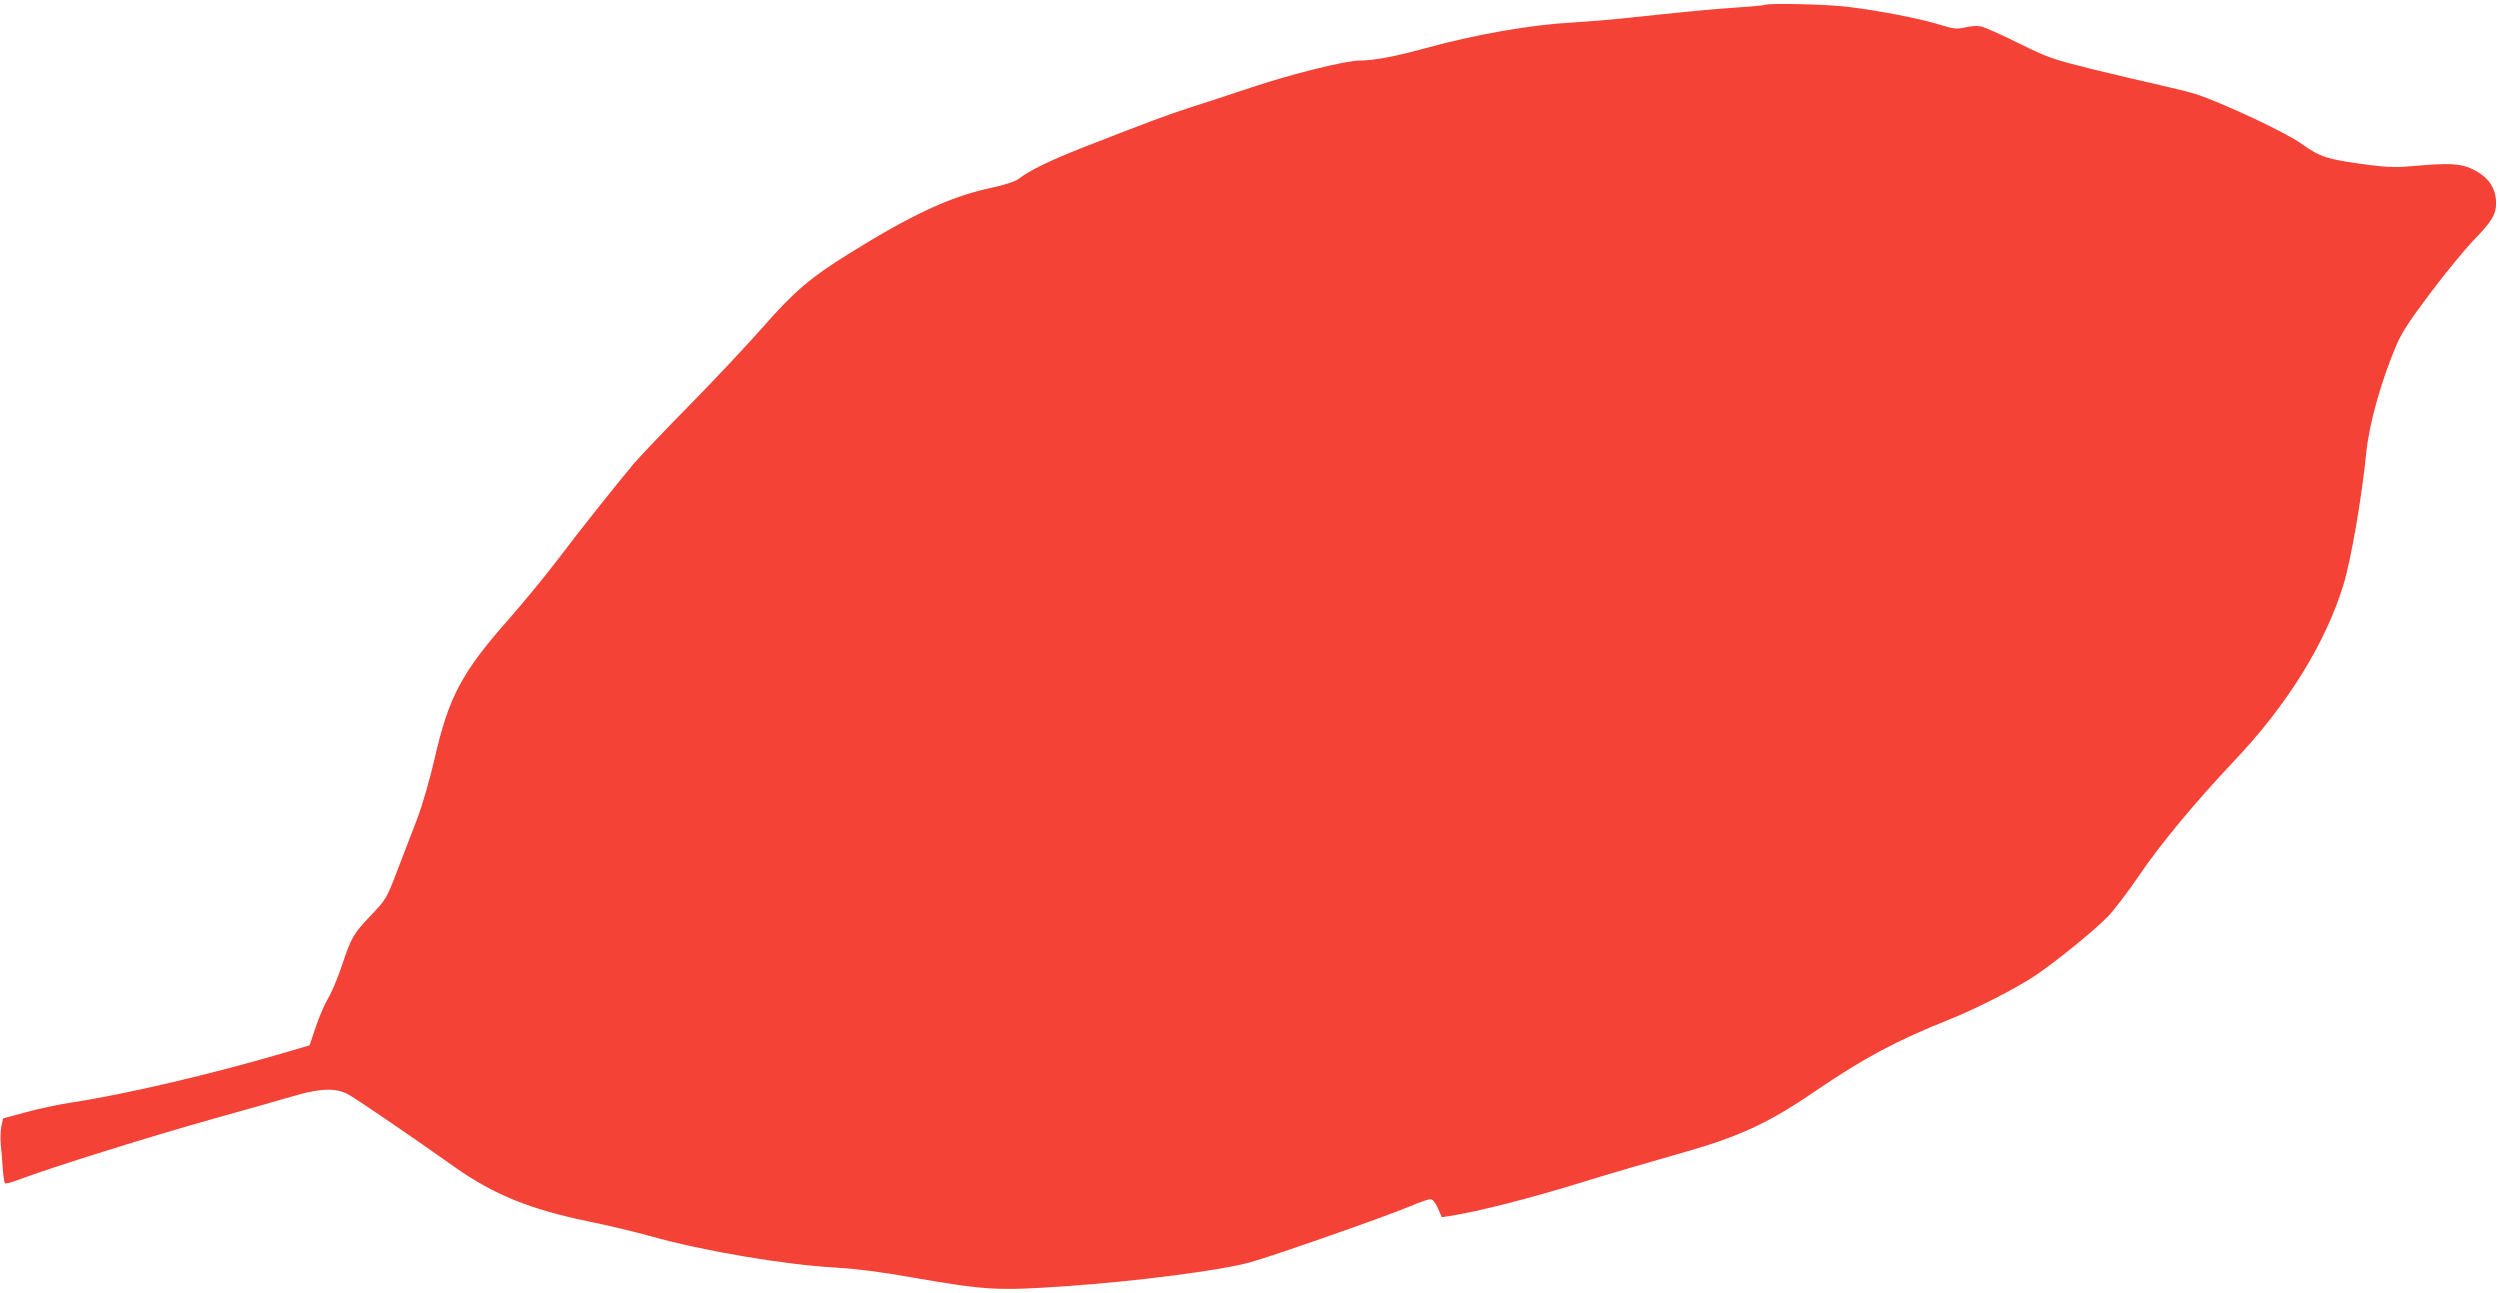 <?xml version="1.0" standalone="no"?>
<!DOCTYPE svg PUBLIC "-//W3C//DTD SVG 20010904//EN"
 "http://www.w3.org/TR/2001/REC-SVG-20010904/DTD/svg10.dtd">
<svg version="1.0" xmlns="http://www.w3.org/2000/svg"
 width="1280pt" height="662pt" viewBox="0 0 1280 662"
 preserveAspectRatio="xMidYMid meet">
<g transform="translate(0,662) scale(0.1,-0.1)"
fill="#f44336" stroke="none">
<path d="M9035 6595 c-5 -3 -73 -9 -150 -14 -132 -9 -255 -21 -575 -55 -74 -8
-189 -17 -255 -21 -211 -11 -495 -60 -750 -130 -155 -43 -271 -65 -343 -65
-72 0 -347 -68 -562 -140 -96 -32 -233 -77 -305 -100 -127 -41 -214 -74 -555
-207 -162 -64 -266 -114 -325 -159 -19 -14 -74 -32 -154 -49 -197 -43 -397
-136 -713 -333 -197 -122 -283 -195 -443 -378 -77 -87 -245 -267 -375 -399
-130 -132 -258 -267 -286 -300 -88 -105 -287 -355 -396 -500 -59 -77 -168
-210 -243 -295 -242 -274 -308 -399 -380 -715 -26 -112 -63 -239 -90 -310 -25
-66 -68 -177 -95 -247 -63 -165 -61 -160 -146 -250 -85 -90 -95 -106 -145
-256 -21 -62 -52 -136 -69 -163 -17 -28 -45 -93 -63 -146 l-32 -95 -115 -34
c-383 -113 -832 -218 -1105 -259 -60 -9 -164 -31 -230 -49 l-119 -32 -9 -40
c-4 -21 -6 -64 -3 -94 3 -30 8 -86 10 -124 3 -37 8 -71 11 -74 3 -4 34 4 68
17 173 65 674 222 1007 315 168 47 352 99 409 116 138 40 218 41 282 2 54 -32
348 -233 535 -366 201 -142 387 -218 689 -280 94 -19 235 -53 315 -75 265 -75
684 -146 947 -161 107 -6 239 -23 390 -50 380 -66 439 -70 794 -45 361 25 785
80 936 121 112 30 705 238 823 288 46 20 93 36 103 36 12 0 25 -15 39 -46 l20
-46 41 6 c149 24 405 89 658 167 162 50 391 117 509 150 310 87 458 154 705
323 250 170 412 257 690 368 137 55 344 161 440 226 108 74 297 227 367 299
31 32 103 126 160 210 109 161 286 374 485 585 273 287 471 606 562 906 38
124 94 448 116 672 14 144 75 365 151 544 29 71 68 130 177 275 77 103 177
224 222 271 93 96 115 132 115 189 0 80 -40 137 -125 177 -57 27 -123 30 -296
14 -84 -8 -132 -7 -225 5 -217 28 -255 40 -352 110 -83 59 -404 209 -542 254
-36 11 -117 31 -180 45 -63 14 -216 50 -340 80 -212 53 -234 60 -385 135 -88
44 -175 82 -193 86 -18 4 -54 1 -80 -5 -42 -10 -56 -9 -132 14 -100 31 -306
71 -469 91 -103 13 -400 20 -426 10z"/>
</g>
</svg>
